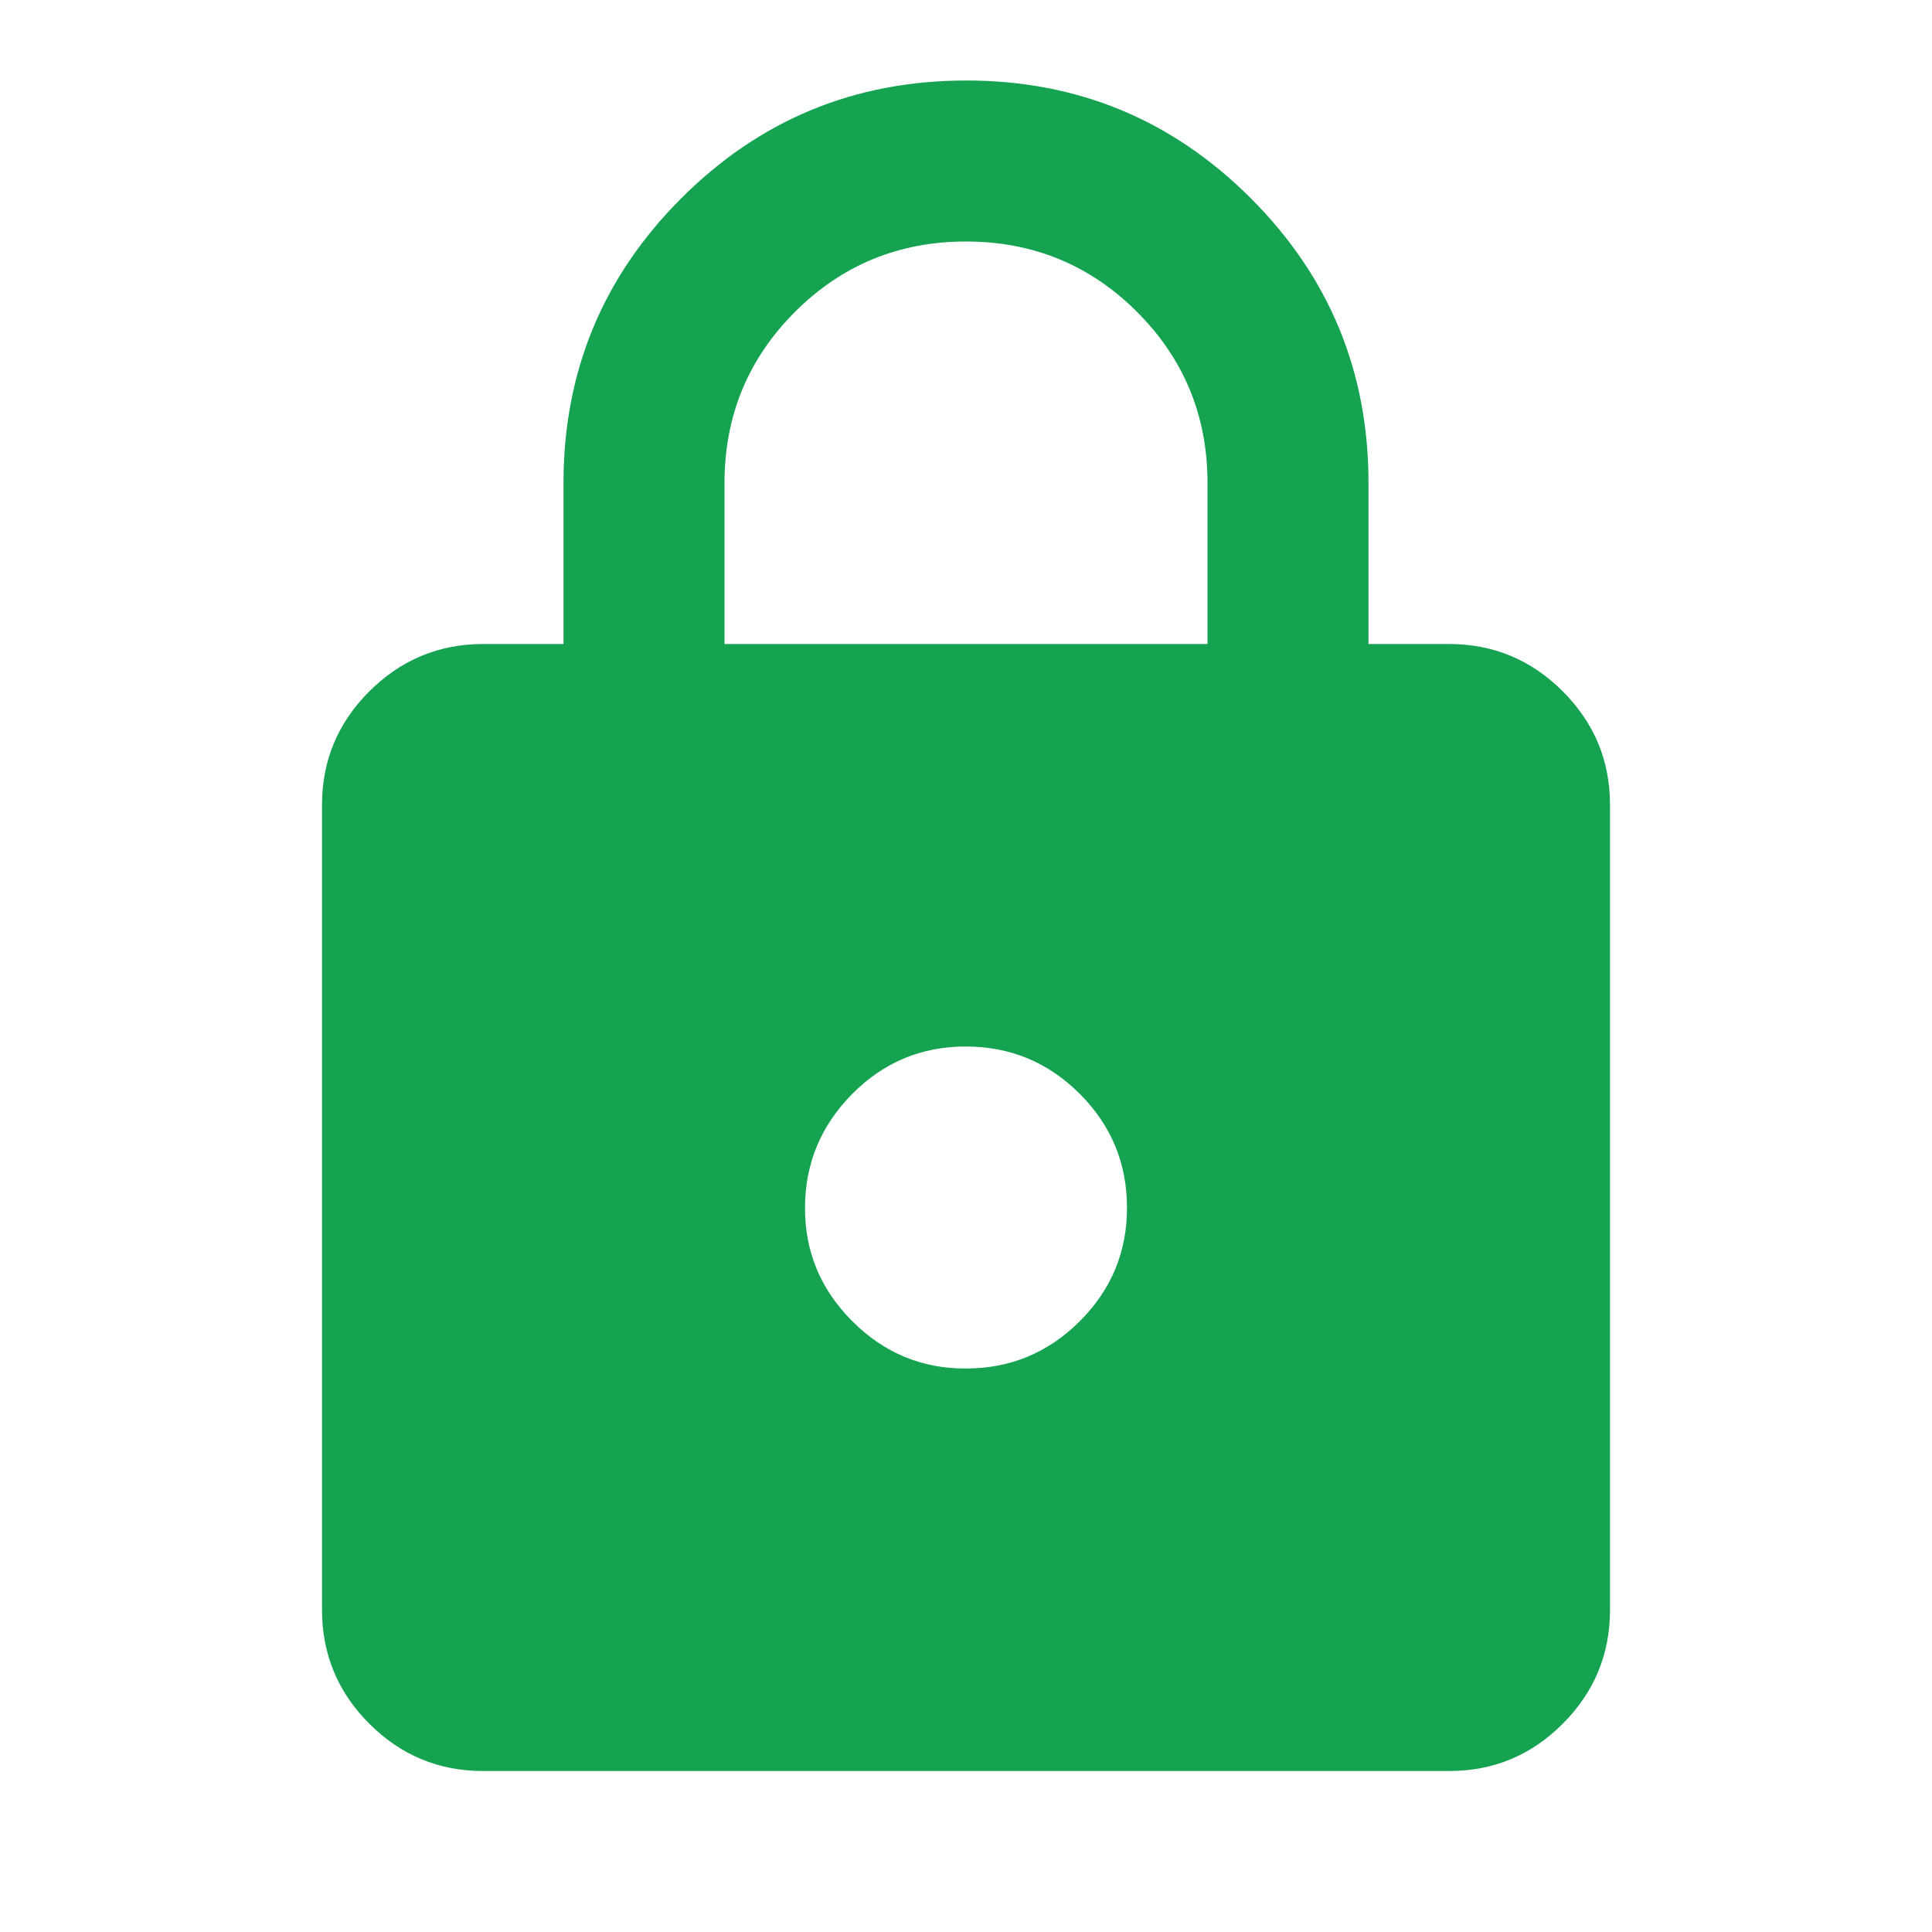 <svg width="24" height="24" viewBox="0 0 24 24" fill="none" xmlns="http://www.w3.org/2000/svg">
<path d="M6 22C5.45 22 4.979 21.804 4.588 21.413C4.197 21.022 4.001 20.551 4 20V10C4 9.45 4.196 8.979 4.588 8.588C4.98 8.197 5.451 8.001 6 8H7V6C7 4.617 7.488 3.438 8.463 2.463C9.438 1.488 10.617 1.001 12 1C13.383 0.999 14.562 1.487 15.538 2.463C16.514 3.439 17.001 4.618 17 6V8H18C18.55 8 19.021 8.196 19.413 8.588C19.805 8.98 20.001 9.451 20 10V20C20 20.55 19.804 21.021 19.413 21.413C19.022 21.805 18.551 22.001 18 22H6ZM12 17C12.55 17 13.021 16.804 13.413 16.413C13.805 16.022 14.001 15.551 14 15C13.999 14.449 13.804 13.979 13.413 13.588C13.022 13.197 12.551 13.001 12 13C11.449 12.999 10.978 13.195 10.588 13.588C10.198 13.981 10.002 14.452 10 15C9.998 15.548 10.194 16.019 10.588 16.413C10.982 16.807 11.453 17.003 12 17ZM9 8H15V6C15 5.167 14.708 4.458 14.125 3.875C13.542 3.292 12.833 3 12 3C11.167 3 10.458 3.292 9.875 3.875C9.292 4.458 9 5.167 9 6V8Z" fill="#15A352"/>
</svg>
